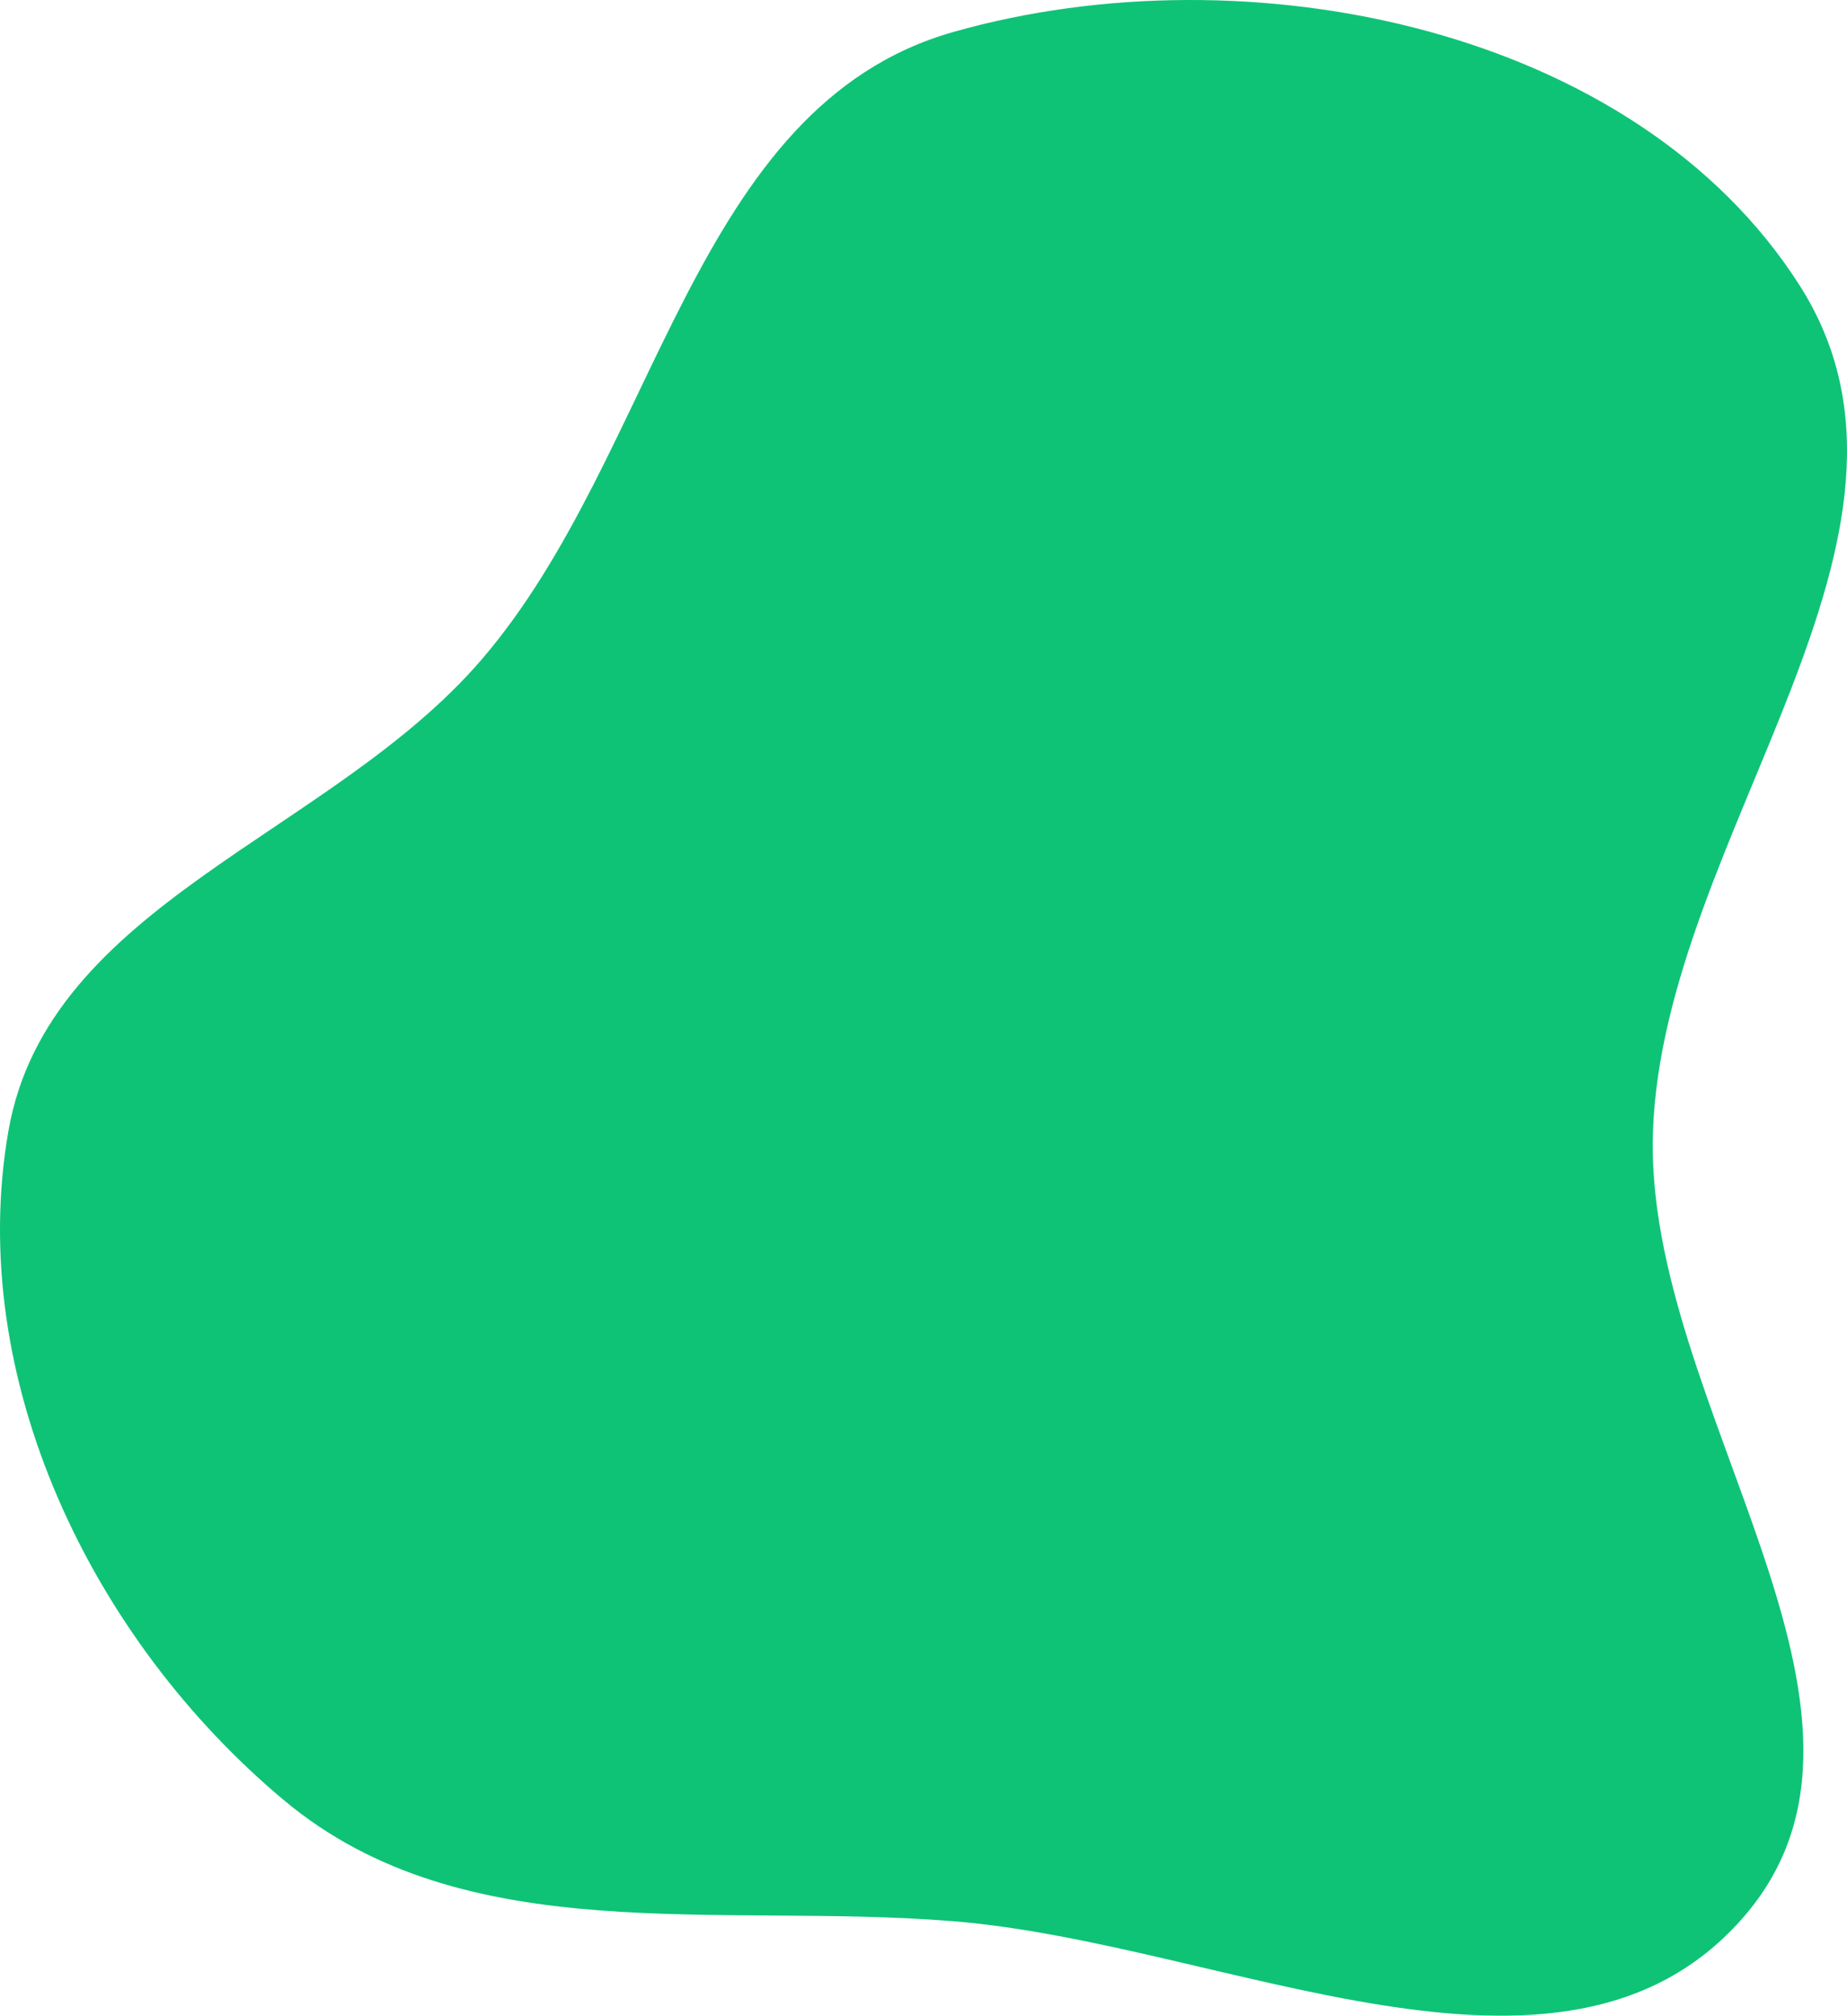 <?xml version="1.0" encoding="UTF-8"?> <svg xmlns="http://www.w3.org/2000/svg" width="1004" height="1095" viewBox="0 0 1004 1095" fill="none"><path fill-rule="evenodd" clip-rule="evenodd" d="M518.337 17.334C678.442 -28.053 889.069 14.938 978.354 155.208C1065.15 291.567 904.273 453.153 898.529 614.629C893.225 763.75 1045.81 930.787 946.792 1042.53C848.399 1153.57 666.316 1055.74 518.337 1043.69C390.627 1033.3 252.755 1060.13 154.456 978.039C49.834 890.673 -18.703 748.838 4.532 614.629C25.981 490.734 179.695 453.732 261.736 358.36C358.188 246.236 375.95 57.699 518.337 17.334Z" fill="#0EC376"></path></svg> 